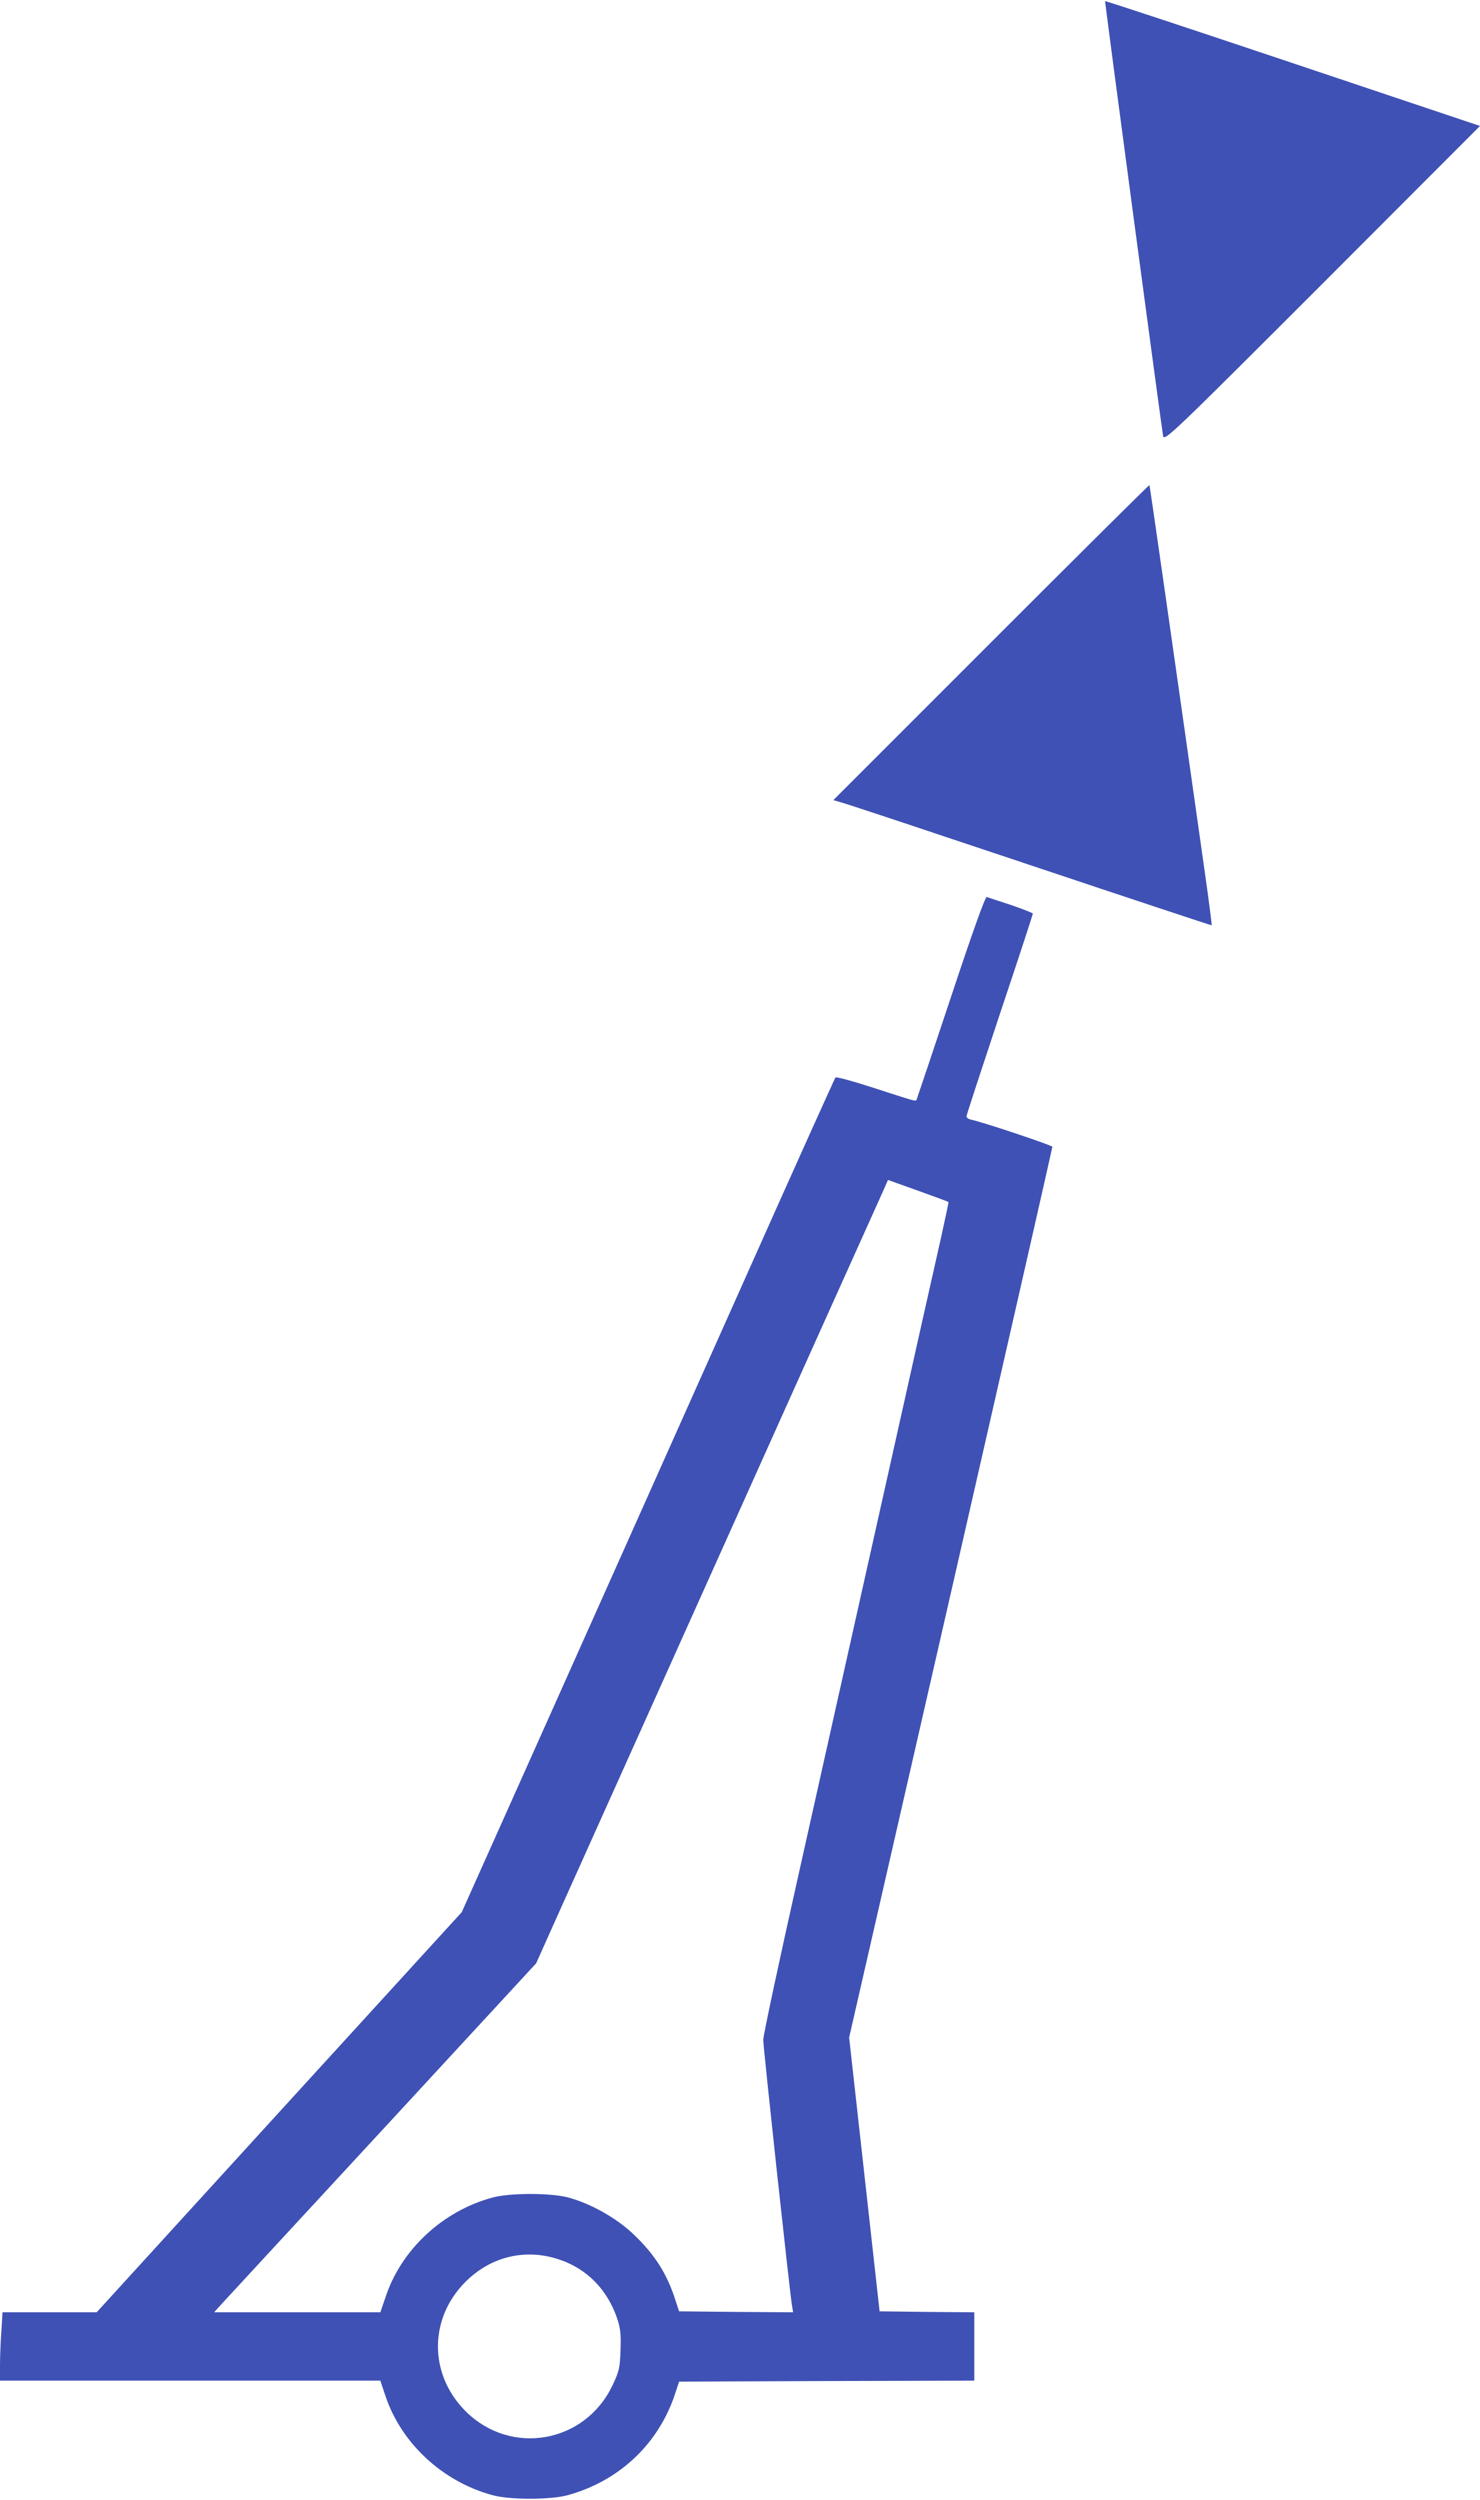 <?xml version="1.0" standalone="no"?>
<!DOCTYPE svg PUBLIC "-//W3C//DTD SVG 20010904//EN"
 "http://www.w3.org/TR/2001/REC-SVG-20010904/DTD/svg10.dtd">
<svg version="1.0" xmlns="http://www.w3.org/2000/svg"
 width="758pt" height="1280pt" viewBox="0 0 758 1280"
 preserveAspectRatio="xMidYMid meet">
<g transform="translate(0,1280) scale(0.1,-0.1)"
fill="#3f51b5" stroke="none">
<path d="M5660 12794 c0 -22 292 -2205 297 -2227 8 -26 41 5 816 780 l807 808
-960 322 c-528 177 -960 320 -960 317z"/>
<path d="M5076 9511 l-808 -808 38 -11 c22 -5 457 -150 968 -321 511 -171 930
-310 932 -309 1 2 -13 113 -32 248 -185 1306 -285 2004 -287 2006 -2 2 -366
-360 -811 -805z"/>
<path d="M4870 7693 c-95 -285 -174 -521 -176 -525 -5 -8 -5 -8 -233 66 -96
31 -178 53 -182 49 -4 -5 -206 -453 -449 -998 -654 -1463 -817 -1829 -1157
-2588 l-308 -688 -935 -1024 -935 -1025 -241 0 -241 0 -6 -97 c-4 -54 -7 -133
-7 -175 l0 -78 974 0 974 0 26 -78 c81 -242 291 -438 547 -508 89 -25 299 -25
388 0 265 73 468 266 551 526 l18 55 756 3 756 2 0 175 0 175 -242 2 -243 3
-78 701 -78 701 521 2276 c286 1252 520 2280 520 2285 0 7 -354 126 -417 139
-13 3 -23 10 -23 17 0 6 77 241 170 521 94 280 170 513 170 517 0 3 -51 23
-112 44 -62 20 -118 39 -124 41 -8 3 -75 -185 -184 -514z m-12 -1048 c1 -1
-16 -80 -37 -176 -22 -96 -153 -680 -291 -1299 -138 -619 -335 -1496 -436
-1950 -102 -454 -185 -843 -185 -865 0 -38 134 -1277 147 -1358 l6 -37 -292 2
-292 3 -18 55 c-44 139 -108 238 -219 343 -88 82 -216 154 -331 185 -90 24
-301 24 -390 -1 -253 -69 -465 -266 -545 -508 l-27 -79 -426 0 -425 0 20 23
c11 12 382 414 825 893 l804 871 116 259 c64 142 258 574 431 959 691 1539
1201 2673 1228 2732 l27 61 154 -55 c84 -30 154 -56 156 -58z m-1990 -5416
c140 -48 243 -154 293 -301 17 -52 20 -81 17 -163 -3 -91 -7 -107 -41 -179
-141 -297 -521 -364 -753 -132 -188 189 -188 474 0 662 131 131 310 173 484
113z"/>
</g>
</svg>
